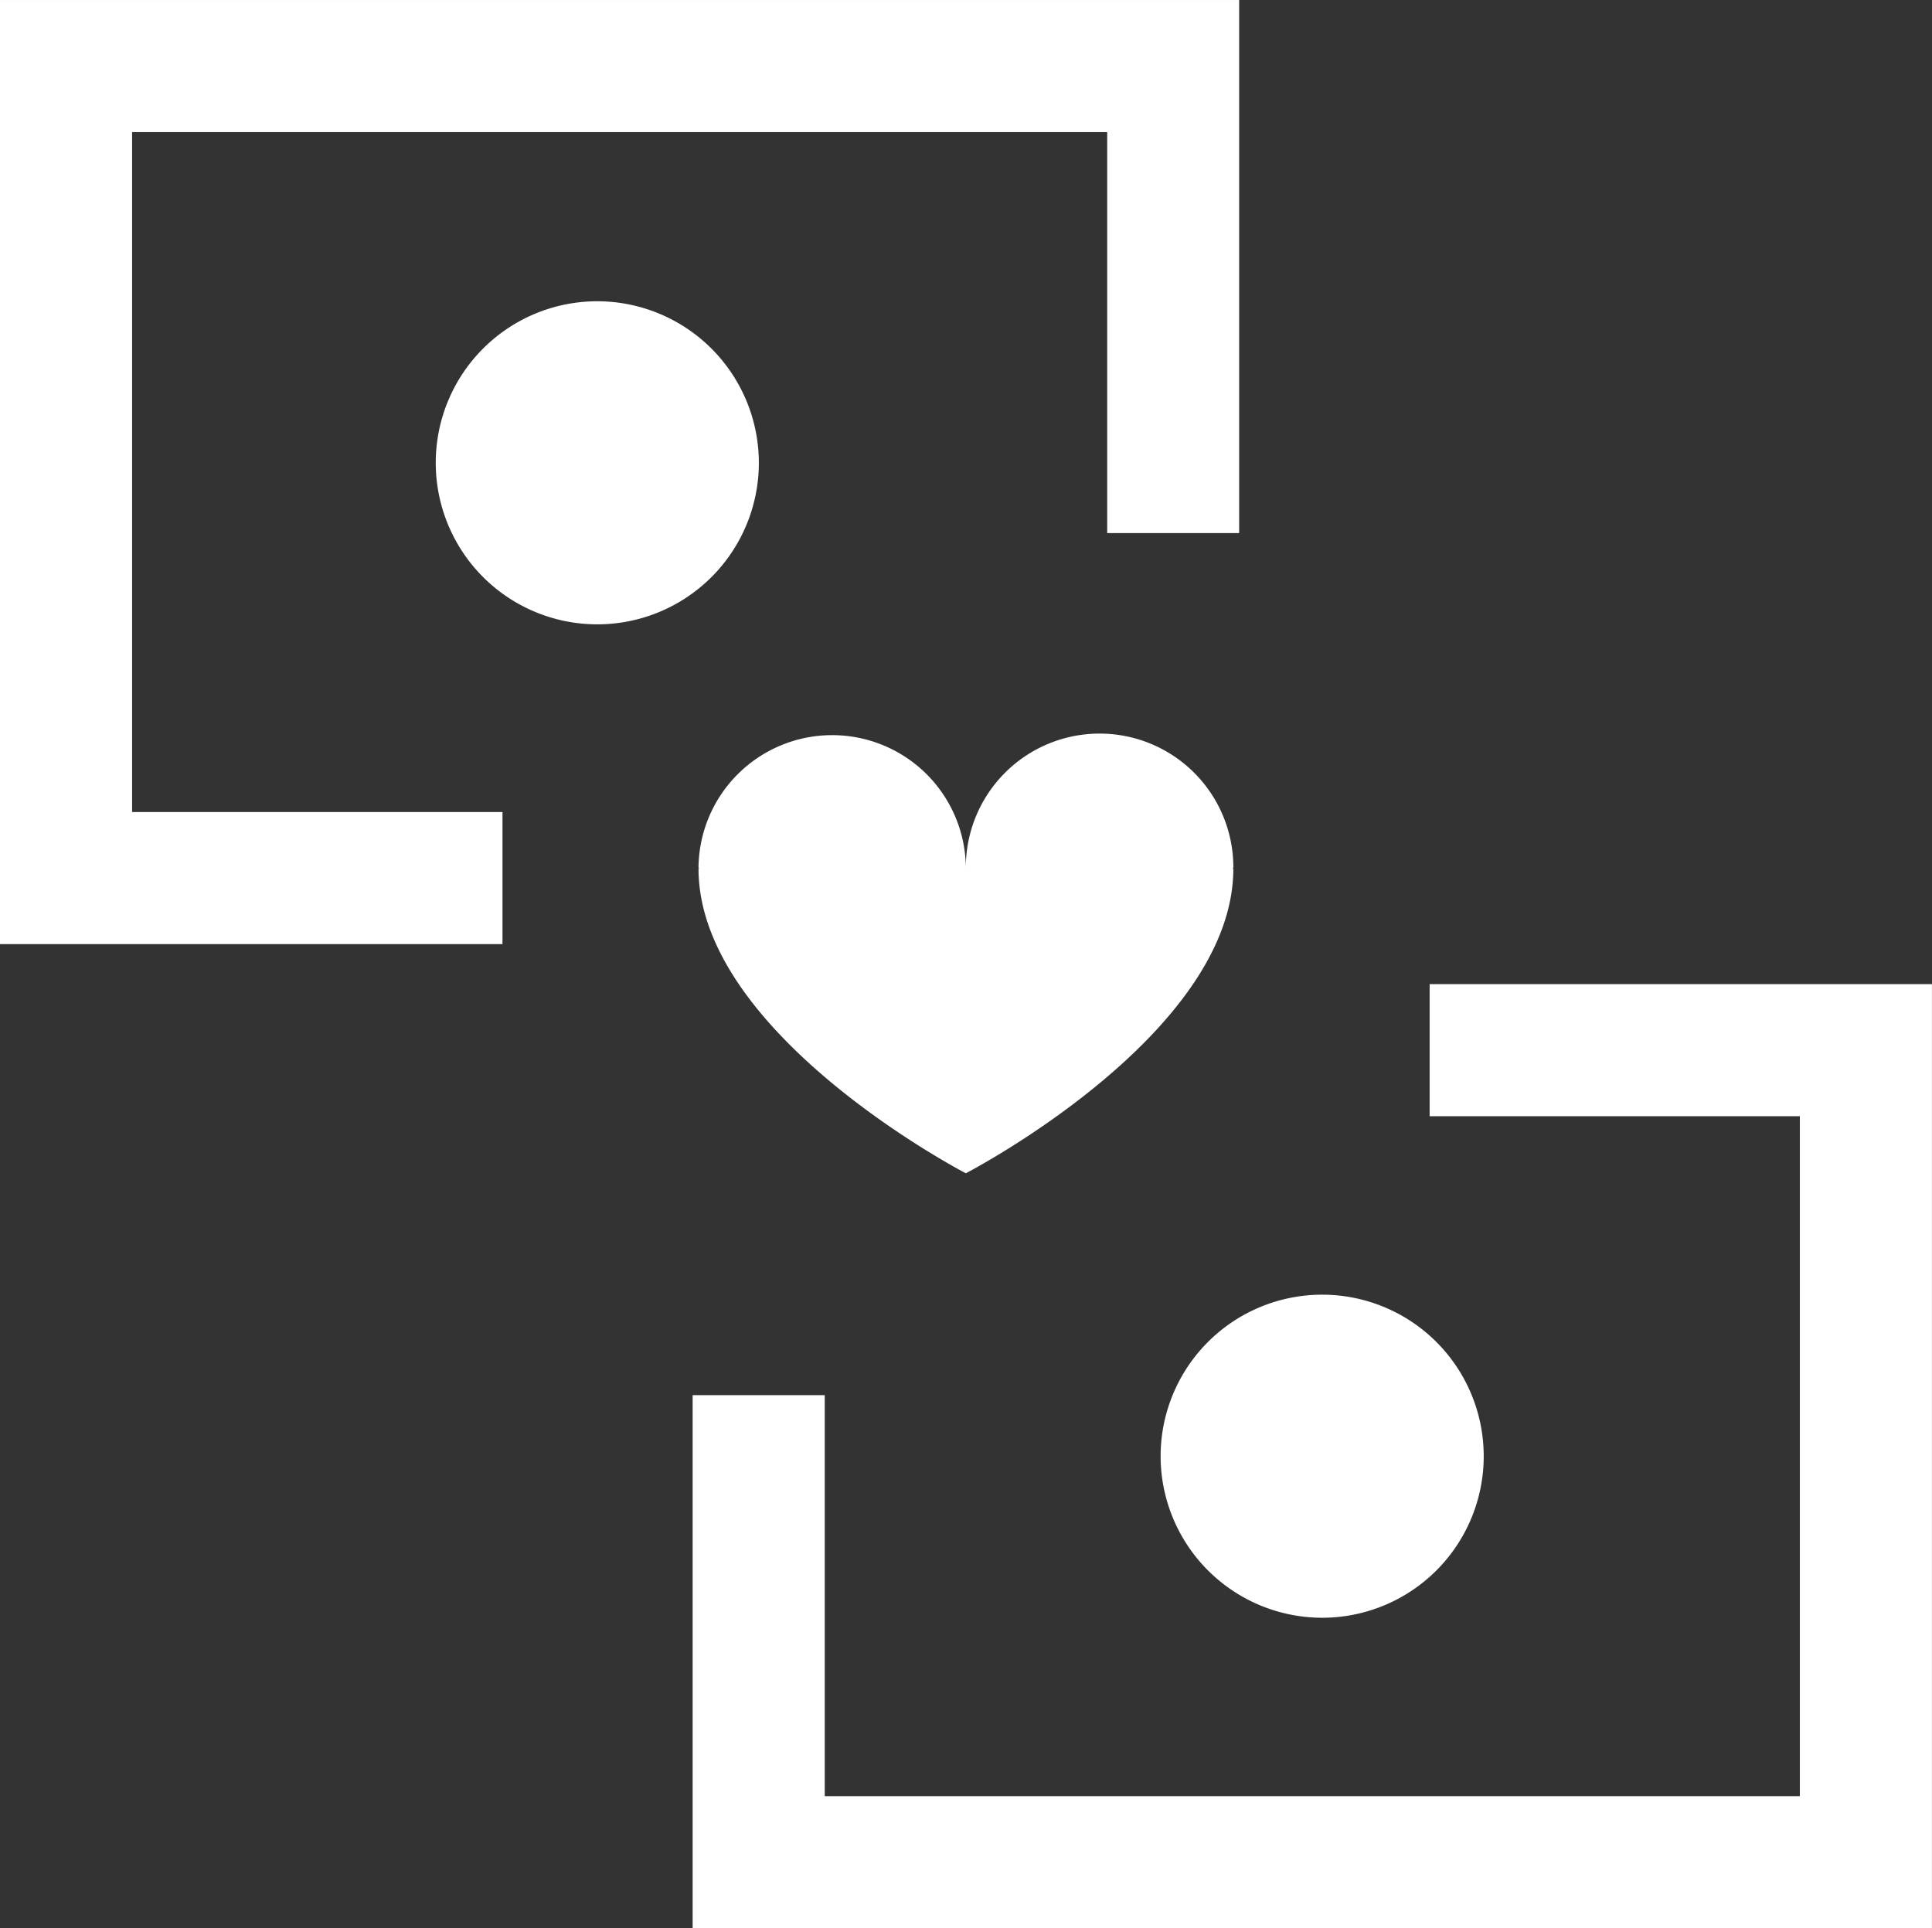 <svg id="グループ_4568" data-name="グループ 4568" xmlns="http://www.w3.org/2000/svg" xmlns:xlink="http://www.w3.org/1999/xlink" width="117.343" height="117.123" viewBox="0 0 117.343 117.123">
  <rect x="0" y="0" width="117.343" height="117.123" fill="#333333" stroke="none"/>
  <defs>
    <clipPath id="clip-path">
      <rect id="長方形_8792" data-name="長方形 8792" width="117.343" height="117.123" fill="none"/>
    </clipPath>
  </defs>
  <path id="パス_3896" data-name="パス 3896" d="M0,0V57.345H30.519V49.322H8.023V8.023H67.248V32.379h8.014V0Z" transform="translate(0 0.001)" fill="#fff"/>
  <path id="パス_3897" data-name="パス 3897" d="M49.172,6.266v8.023H71.658v41.3H12.433V31.232H4.41V63.611H79.681V6.266Z" transform="translate(37.659 53.511)" fill="#fff"/>
  <g id="グループ_4567" data-name="グループ 4567" transform="translate(0 0)">
    <g id="グループ_4566" data-name="グループ 4566" clip-path="url(#clip-path)">
      <path id="パス_3898" data-name="パス 3898" d="M22.4,11.735a9.812,9.812,0,1,1-9.817-9.817A9.82,9.82,0,0,1,22.4,11.735" transform="translate(23.69 16.381)" fill="#fff"/>
      <path id="パス_3899" data-name="パス 3899" d="M7.389,18.059a9.812,9.812,0,1,1,9.817,9.817,9.82,9.82,0,0,1-9.817-9.817" transform="translate(63.103 70.388)" fill="#fff"/>
      <path id="パス_3900" data-name="パス 3900" d="M36.931,12.79a8.123,8.123,0,0,0-16.247,0,8.119,8.119,0,0,0-16.237,0l.029.086-.029-.01c0,10.093,16.237,18.508,16.237,18.508s16.247-8.414,16.247-18.508l-.038.01.038-.086" transform="translate(37.978 39.892)" fill="#fff"/>
    </g>
  </g>
</svg>
